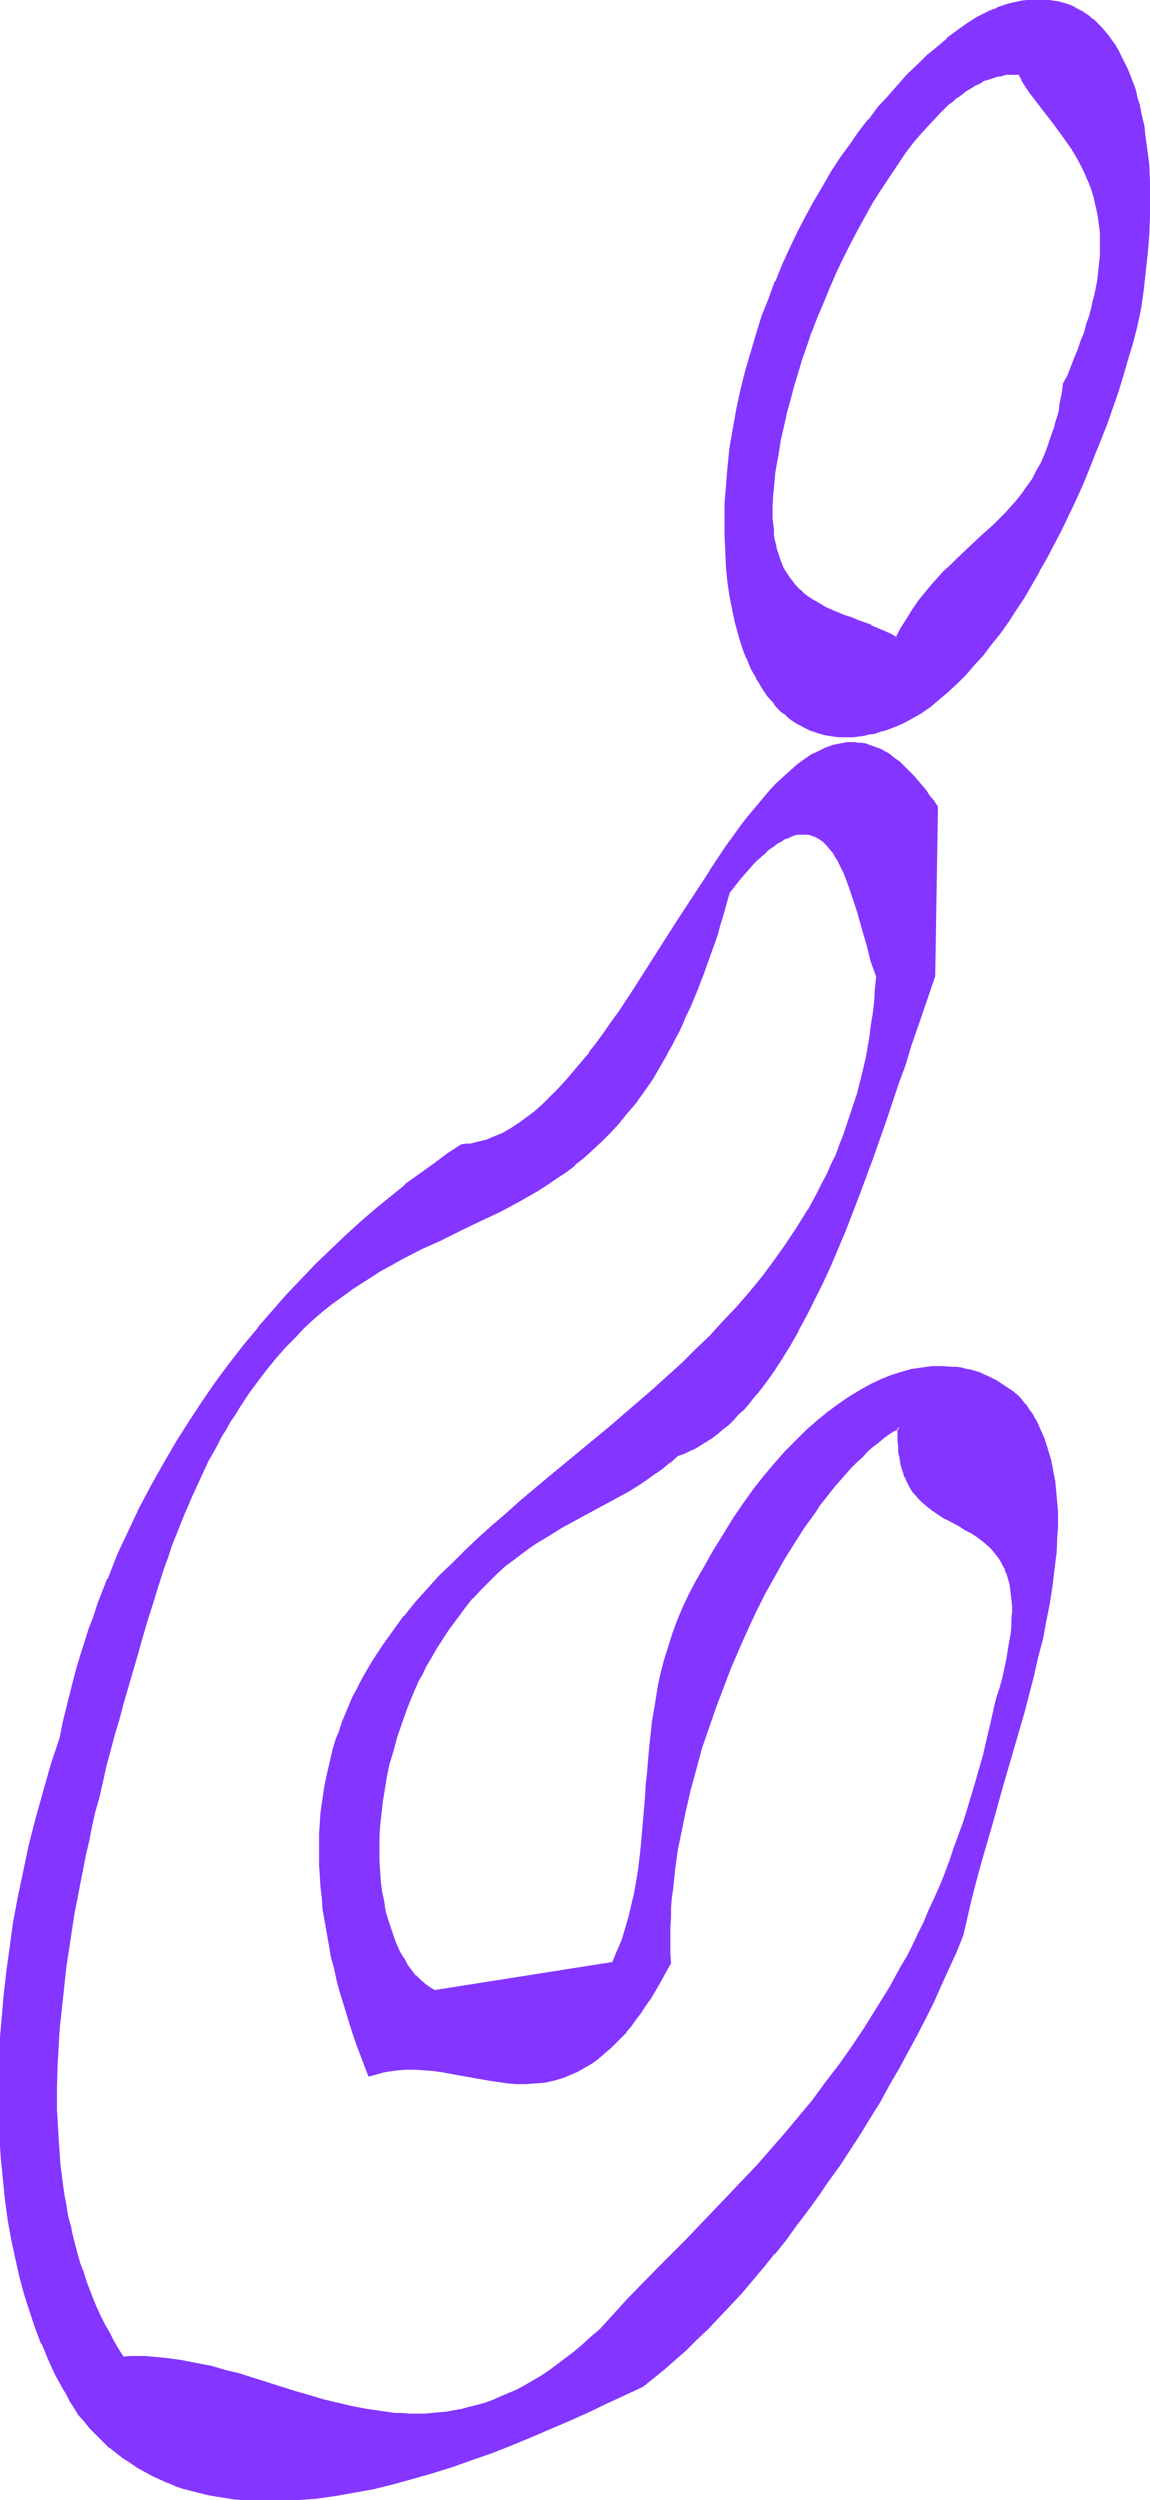 <svg xmlns="http://www.w3.org/2000/svg" fill-rule="evenodd" height="588.515" preserveAspectRatio="none" stroke-linecap="round" viewBox="0 0 1676 3642" width="270.891"><style>.brush1{fill:#8435ff}.pen1{stroke:none}</style><path class="pen1 brush1" d="m1485 108 5 9 6 9 6 8 6 9 13 18 14 18 14 18 7 10 7 10 6 11 6 11 6 11 6 12 4 12 4 13 4 14 3 15 1 15 1 8v8l1 8-1 9v17l-2 19-2 10-2 9-2 11-2 10-3 11-3 10-3 12-4 11-4 12-4 12-5 13-6 12-5 13-6 14-2 10-1 9-2 10-2 9-2 9-2 8-3 9-2 8-5 15-6 14-6 13-6 13-7 11-7 11-8 11-7 9-8 10-9 9-8 9-9 8-18 16-18 17-18 17-9 9-10 9-9 10-9 10-9 11-9 11-8 12-9 14-8 13-8 15-10-5-9-4-19-8-19-8-10-3-10-4-18-7-9-5-9-4-9-5-8-6-7-6-8-7-7-7-6-8-5-9-3-5-2-5-3-6-2-5-1-6-2-7-2-6-1-7-1-7-1-8-1-7v-45l1-9 1-11 2-11 1-11 2-12 2-12 2-12 3-13 3-13 4-14 4-19 5-19 6-19 6-20 7-20 8-21 8-21 9-21 8-21 10-21 10-21 10-21 11-21 11-20 11-19 11-20 12-18 12-18 13-17 12-17 13-15 13-14 13-14 6-6 6-6 7-5 6-6 7-5 6-4 7-4 7-4 6-4 7-3 6-3 7-2 6-1 7-2 6-1 6-1h7l6 1zm-170 945 14-7 13-9 13-9 13-10 13-11 13-12 13-13 12-14 13-14 12-16 12-16 12-17 12-17 12-18 11-19 11-19 11-20 11-20 11-21 10-21 10-22 9-22 10-22 9-22 9-23 8-23 8-23 8-23 8-23 7-23 7-23 6-23 5-29 5-27 3-28 3-27 2-26 1-26v-26l-1-25-1-24-2-23-3-22-2-11-4-21-2-10-3-10-3-10-3-9-3-9-3-9-4-8-4-9-4-7-4-8-4-7-5-7-5-7-5-6-5-6-5-5-6-6-5-4-6-5-6-4-7-3-6-3-7-3-7-3-7-1-7-2-8-1-7-1h-8l-8 1h-9l-8 2-9 2-8 2-9 3-9 3-10 4-9 4-10 5-14 9-14 11-15 11-14 12-15 12-14 14-15 14-14 16-14 16-15 16-13 18-14 18-14 19-13 19-13 20-13 21-13 22-12 22-12 23-11 23-11 24-10 24-10 25-9 26-9 26-8 26-7 27-7 28-6 28-6 29-4 28-4 30-2 25-1 25-1 24v24l1 22 2 23 2 21 3 21 3 19 4 19 5 19 6 17 6 16 7 15 3 8 4 7 4 6 4 7 4 6 4 6 10 12 4 5 5 5 5 4 6 5 5 4 5 4 6 3 6 3 6 3 6 3 6 2 7 2 6 2 7 1 13 1 7 1h8l7-1 7-1 8-1 7-1 8-2 8-2 8-3 8-3 9-3 8-3z"/><path class="pen1 brush1" d="m1485 109-1-1 5 9v1l5 8 6 9 7 9 13 17 14 18 14 19 7 10 7 10 6 10 6 11 6 12 5 12v-1l5 13 4 13 3 14v-1l3 15 2 15 1 8v33l-1 9-2 19-1 9-2 10-2 10-3 11-2 10-3 11-4 11-3 12-5 12-4 12-5 12-5 13-5 13-7 13-1 10-2 10-2 10-1 9-2 8-3 9-2 8-3 8-5 15-5 14-6 14-7 12-6 12-8 11-7 10-8 10 1-1-9 10-8 9-8 8-9 9-18 16-18 17-18 17-9 9-10 9-9 10-9 10-9 11-9 11-9 13-8 13-9 14-8 15 2-1-9-5-9-4-19-8v-1l-20-7-9-4-10-3-19-8-9-4-8-5-9-5-8-5-8-6h1l-8-7-6-7-6-8-6-9-3-5-2-5-2-5-2-6-2-6-2-6-1-6-2-7-1-7v-8l-1-7-1-9v-17l1-19v1l1-10 1-11 1-11 2-11 2-11 2-12 2-13 3-13 3-13 3-14 5-18 5-19 6-20 6-20 7-20 7-21v1l8-21 9-21 9-22 9-21 10-21 10-20 11-21 11-20 11-20 12-19 12-18 12-18 12-18 12-16 13-15 13-14 13-14 6-6 6-6 7-5 6-6v1l7-5 6-5 7-4 6-4 7-3 6-4 7-2 6-2 6-2 7-1 6-2h7-1 13l1-2-7-1h-7l-6 1-7 1-6 1-7 2-6 2-7 3-6 3-7 4-7 3-6 5-7 4-6 5-7 6-7 5-6 6-6 6-13 14-13 14-13 16-13 16-12 17-12 18-12 18-11 20-12 19v1l-11 20-10 20-11 21-9 21-10 21-9 21-8 21h-1l-8 21v1l-7 20-7 21-6 20-6 19-5 19-5 18-3 14-3 14-3 12v1l-2 12-2 12-2 12-2 11-1 11-1 10-1 10-1 19v17l1 9 1 8v7l2 7 1 7 1 7 2 6 2 6 2 6 2 5 3 6 2 4 6 10 6 8 7 8 8 6 8 6v1l8 5 8 5 9 5 9 4 19 7v1l9 3h1l9 4 19 7 19 8 10 5 10 5 9-16 8-14 9-13 8-12 9-11 9-11 9-10 9-10 10-9 9-9 18-17 19-17 17-16 9-8 8-9 9-9 8-10 7-9 8-11 7-11 7-12 6-12 6-13h1l5-15 5-15 3-8 2-8 2-9 2-9 2-9 2-9 2-10 1-10 6-13 6-13 5-13 5-12 4-13 5-11 3-12 4-11 3-11 2-11 3-10 2-10 2-10 1-10 2-19 1-9v-25l-1-8v-8l-2-16-3-14-3-14-4-13-5-12v-1l-5-12-6-11-6-11-7-11-7-10-6-10-14-18-14-18-14-18-6-8-6-9-6-9-5-9-1 2z"/><path class="pen1 brush1" d="m1316 1054 13-7 14-8 13-9 13-11 13-11 13-12 13-13 12-14 13-14 12-16 13-16 12-17 11-17 12-18 11-19 11-19v-1l11-19 11-21 11-21 10-21 10-21 10-22 9-22 9-23 9-22 9-23 8-23 8-23 7-23 7-24 7-23 6-23 6-28 4-28 3-28 3-27 2-26 1-26v-51l-1-24-3-23-3-22-1-11-5-21v-1l-2-10-3-9-2-10-3-9-4-10-3-8-4-9-4-8-4-8-4-8-4-7-5-7-5-7-5-6-5-6-5-5-6-6-6-4v-1l-6-4-6-4-6-3-7-4-7-3-7-2-7-2-7-1-7-1-8-1h-16l-9 1-8 1-9 2-9 2-9 3-9 3v1l-9 3-10 5-10 5-14 9-14 10-15 11v1l-14 12-15 12-14 14-15 14-14 16-14 16-15 16-13 18h-1l-14 18-13 19-14 19-13 20-12 21-13 22-12 22-12 23-11 23-11 24-10 25h-1l-9 25-10 25-8 26-8 27-8 27-7 28-6 28-5 28-5 29-3 30-2 25-2 25v48l1 22v1l1 22 2 21 3 21 4 20 4 19 5 18 5 17 6 16 1 1 6 15 4 7 4 7v1l4 6 4 7 4 6 4 6 10 11v1l4 5 5 5 5 4h1l5 5 5 4 6 4 5 3h1l5 3 6 3 6 3h1l6 2 6 2 7 2 6 1 14 2h22l7-1 8-1 8-2 8-1 8-3 8-2 8-3 8-3 9-4-1-3-9 4-8 3-8 3-8 3-8 2-8 1-7 2-8 1-7 1h-22 1l-14-2-7-1-6-2-6-1-7-3 1 1-6-3-6-3-6-3-6-4-5-3-6-5v1l-5-5h1l-6-4-5-5-4-5-9-11-5-6-4-7-4-6-4-7-4-7-3-7-7-16v1l-6-17-5-17-5-18-4-19-4-20-3-20-2-22-1-22-1-22v-48l1-25v1l3-26 3-29 5-29 5-29 6-28v1l7-28 8-27 8-27 8-26 10-25 9-25 10-25 11-24 12-23 11-23 12-22 13-21 13-21 13-20 13-20 14-18 14-18 13-18 15-16 14-16 15-15 14-15 14-14 15-12 14-12 15-11 14-11 14-9 9-5 10-4 9-4 9-3 9-3 9-2 8-2 9-1 8-1h16-1l8 1 8 1 7 1 7 2 6 2 7 3 6 3 7 4 6 4 6 4 5 4 6 6 5 5 5 6 5 6 5 7 4 7 5 7 4 7 4 8 4 8 3 9 3 8 4 9 3 10 3 9 2 10 3 10 4 21 2 11 2 23 3 23v-1l1 24 1 25-1 26-1 26-2 26-2 27-4 28-4 27-5 28-7 23-7 24-7 23-7 23-8 23-8 23-9 23-9 22h1l-9 22-10 23-10 22-10 21-10 21-10 21-11 20-11 20-11 19-12 19-11 18-12 18-12 16-12 17-12 15-13 14-12 14-13 13-13 12-13 11-13 10-13 9-13 8-13 7 1 3zM875 3394l-13 11-12 12-13 10-12 10-12 9-12 8-12 8-12 7-12 7-12 6-11 6-12 5-12 4-11 4-11 4-11 3-12 2-11 2-11 2-11 1-11 1-10 1h-33l-10-1-22-2-21-4-21-4-20-4-21-6-21-6-20-6-41-13-42-12-20-6-21-5-21-5-21-4-21-3-21-1-11-1h-32l-7-11-7-12-7-12-6-12-6-12-6-13-5-13-5-12-5-13-5-14-4-13-4-13-8-28-3-14-3-14-3-15-2-14-2-15-3-15-1-15-2-16-1-15-1-16-1-17v-49l1-34v-17l2-18 1-17 1-19 2-18 2-18 2-19 3-19 3-19 2-19 4-20 3-19 4-20 3-21 4-20 5-21 4-21 5-22 5-21 5-22 5-22 6-22 6-23 6-23 6-23 7-23 6-23 7-24 7-25 8-24 7-25 8-25 8-25 8-25 5-17 6-15 6-16 6-15 6-14 6-15 6-13 6-14 6-13 6-13 6-12 6-12 7-12 6-12 6-11 7-11 6-10 7-10 13-20 13-18 14-18 13-16 14-16 14-14 13-14 14-13 14-12 14-11 15-11 14-10 14-9 14-9 15-9 14-8 14-8 29-15 29-14 29-13 28-14 29-14 28-15 13-7 14-8 14-9 13-9 14-10 13-10 13-10 13-12 13-12 13-13 12-13 12-15 13-15 12-17 11-17 12-18 11-20 6-10 5-11 6-11 5-11 5-11 6-12 5-12 5-13 5-12 5-14 5-13 5-14 5-14 4-15 5-15 4-15 5-16 4-16 8-9 7-9 7-8 7-8 6-7 6-6 7-6 6-5 5-5 6-4 6-4 5-3 5-3 5-3 5-2 5-1 4-1 4-1h9l4 1 4 1 3 1 4 2 3 2 4 2 3 2 3 3 3 3 3 4 6 7 5 9 5 9 5 10 4 11 4 11 5 12 7 24 7 24 7 25 3 12 4 11 3 12 4 10-1 19-2 18-2 18-2 17-3 17-3 17-3 17-4 16-4 16-4 16-4 16-5 15-5 15-6 15-5 14-6 14-6 14-7 14-7 14-6 13-15 26-15 26-16 24-17 24-18 23-18 22-19 22-19 21-20 21-21 20-20 20-21 19-21 19-22 19-43 37-43 36-43 35-43 36-20 18-21 18-20 18-19 18-19 19-19 19-18 19-17 19-16 20-16 21-15 20-14 22-13 22-6 11-6 11-6 12-10 24-5 12-4 12-4 12-4 13-4 13-6 26-2 14-3 14-2 14-1 14-1 14-1 15-1 15v15l1 15v16l1 16 2 16 2 17 2 17 3 17 3 17 4 18 4 18 5 18 4 19 6 19 6 19 6 20 8 20 7 20 8 21 7-3 13-3 7-2 14-2 13-1h14l13 1 14 2 13 1 27 5 26 5 14 3 13 1 14 2 13 1h27l14-2 13-3 7-1 7-3 7-2 7-3 7-3 6-4 7-4 7-4 7-5 7-6 7-6 7-6 7-7 7-8 8-8 7-8 7-9 7-10 7-11 7-11 8-11 7-13 7-13 7-13v-14l-1-13v-13l1-13v-14l1-14 1-14 1-14 4-28 4-29 5-29 6-30 7-29 8-30 9-29 9-29 10-30 11-29 12-28 11-28 13-28 13-27 13-26 14-26 14-25 15-24 14-22 15-22 8-10 7-10 8-10 8-10 8-9 7-9 8-8 8-8 8-8 7-7 8-7 8-6 8-6 7-6 8-5 8-5v29l1 8 1 8 2 7 1 7 2 7 3 6 2 6 3 6 3 5 4 5 3 4 4 5 4 4 8 7 9 7 9 6 9 5 20 11 9 6 10 5 9 6 9 7 8 7 4 4 3 4 4 5 3 4 3 6 3 5 3 6 2 6 2 6 2 7 1 8 2 7v9l1 9v19l-1 10-1 11-2 11-1 13-3 13-3 13-3 14-4 15-4 15-5 17-5 22-5 22-5 21-6 21-5 21-6 20-6 20-7 20-6 19-7 19-7 18-7 18-7 18-8 17-7 18-8 17-8 16-8 16-8 16-9 16-17 31-17 29-18 28-19 28-19 27-19 26-20 25-20 25-20 24-21 24-20 23-21 22-21 22-21 22-42 44-42 42-42 43-40 44zm612-1356-5-5-6-5-6-4-6-4-5-4-6-4-7-3-6-3-6-3-7-2-6-2-7-2-6-2-7-1-7-1-7-1-14-1-14 1-14 1-15 3-15 4-15 4-15 6-16 8-15 8-16 9-15 11-16 11-15 13-16 14-15 15-16 16-15 17-15 19-16 19-15 21-14 22-15 22-14 24-14 26-12 19-10 19-8 19-9 19-7 19-6 19-5 18-5 19-4 19-4 18-3 18-3 19-2 18-2 18-3 36-1 18-1 18-3 35-3 36-2 17-3 17-2 18-4 17-3 17-4 17-5 17-6 17-6 17-8 17-260 40-7-4-7-5-7-6-7-7-6-7-6-9-6-9-5-10-5-10-5-11-4-12-4-13-3-13-3-13-2-15-2-15-1-15-1-16-1-16 1-17 1-17 1-18 2-18 3-18 4-19 4-19 5-19 6-20 6-19 8-20 8-21 9-20 5-11 6-10 6-10 11-19 5-9 6-9 6-9 11-16 12-15 11-13 12-13 12-12 11-11 12-11 12-10 12-9 12-8 12-8 12-8 24-14 24-13 24-13 25-13 24-14 12-7 12-8 12-8 12-9 12-9 11-10 9-3 8-4 9-4 8-5 8-5 8-6 8-5 8-7 7-6 8-7 7-8 8-7 7-8 7-9 7-8 7-9 14-19 13-20 13-21 12-21 12-23 12-23 12-24 11-25 11-25 10-26 11-26 10-27 20-53 19-55 18-54 9-27 9-26 9-26 8-26 9-25 8-25 4-246-5-9-6-8-5-7-6-7-6-7-5-6-6-6-5-6-6-5-5-5-6-4-5-4-5-3-6-4-5-2-5-3-6-2-5-2-6-1-5-1-5-1h-16l-10 1-11 3-10 3-11 5-10 6-11 6-10 8-10 9-10 9-11 10-10 11-10 12-10 12-11 13-10 13-10 14-10 15-11 14-10 16-10 15-21 32-21 33-20 33-21 33-22 33-21 32-11 15-11 15-10 15-11 15-12 14-11 13-11 13-11 12-11 12-12 11-11 10-12 9-12 9-11 7-12 7-12 6-12 4-13 4-12 2-6 1h-6l-20 14-21 14-20 15-21 16-21 17-21 17-22 19-21 19-22 21-22 21-21 22-22 23-21 24-21 24-21 26-21 27-20 27-19 28-20 29-19 31-18 30-18 32-16 33-17 34-16 34-7 18-7 17-14 37-7 18-6 19-6 19-6 19-6 19-6 19-5 20-5 20-4 20-5 21-12 39-12 40-11 39-9 38-9 38-8 38-6 37-6 37-5 36-4 36-3 35-2 35-1 34-1 33v33l2 32 2 31 2 31 4 30 4 29 5 29 6 27 6 27 7 26 8 26 8 24 9 23 9 23 10 21 11 21 6 10 5 9 6 10 6 9 9 10 9 10 9 10 9 9 9 9 10 8 10 7 11 7 10 7 11 6 11 6 11 5 11 5 12 4 11 4 12 4 12 3 12 2 13 3 12 2 13 1 13 2h12l13 1h27l13-1h14l13-1 14-2 14-2 13-1 28-5 28-6 29-7 28-7 29-8 28-10 29-9 28-11 29-11 28-11 28-12 28-12 27-12 28-13 26-13 27-13 15-12 16-12 16-14 16-14 16-16 16-16 16-16 16-17 17-18 16-19 16-19 16-20 16-20 16-21 16-21 16-22 15-22 16-22 15-23 14-23 15-23 14-24 14-24 14-24 13-24 13-24 12-24 12-25 12-24 11-25 10-24 11-24 5-26 7-27 7-26 7-27 15-54 16-55 16-55 15-54 8-28 7-26 6-27 6-27 6-26 4-26 4-25 4-25 2-24 2-24v-46l-1-11-1-11-1-11-2-10-2-11-2-10-3-10-3-9-3-10-4-9-4-9-5-9-5-9-5-8-6-8-6-8z"/><path class="pen1 brush1" d="m874 3393-13 11-12 11-13 11-12 9-12 9-12 9-12 8-12 7-12 7-11 6-12 5-12 5-11 5-11 4-11 3-12 3-11 3-11 2-11 2-11 1-11 1-10 1h-22l-11-1h-10l-21-3-21-3-21-4-21-5-21-5-20-6-21-6-41-13-41-13-21-5-20-6h-1l-21-4-20-4-22-3-21-2-11-1h-21l-11 1h1l-7-11-7-12-6-12-7-12-6-12-6-13-5-12-5-13-5-13-4-13-5-13-4-14-7-27-3-15v1l-4-15-2-14-3-15-2-14-2-16-2-15-1-15-1-16v1l-1-16-1-17-1-16v-33l1-34 1-17 1-18 1-17 2-18 2-19 2-18 2-19 2-18 3-19 3-20 3-20 3-19 4-20 4-21 4-20 4-21 5-21 4-21 5-22 6-21 5-22 5-23 6-22 6-23 7-23 6-23 7-24 7-24 7-24 7-25 7-24 8-25 8-26 8-25 6-16 5-16 6-15 6-15 6-15 6-14 6-14 6-13 6-13 6-13 6-13 7-12 6-11 6-12 7-11 6-11 7-10 6-10 13-20 14-19 13-17 13-16 14-16 14-14 13-14 14-13 14-12 14-11 14-10 15-11 14-9 14-9 14-9 15-8 14-8 29-15 29-13 28-14 29-14 28-13 28-15 14-8 14-8 14-9 13-9 14-9 13-10v-1l13-10 13-12 13-12 13-13 12-13 12-15 13-15 12-17 12-17 11-19 11-19v-1l6-10 5-10 6-11 5-11 5-12 6-12 5-12 5-12 5-13 5-13 5-14 5-14 5-14 5-14 4-15 5-16 4-15 5-17v1l7-9 7-9 7-8 7-8 6-7 6-6 7-6 6-5h-1l6-5 6-4 5-4 6-3 4-3 6-2 4-2 5-2 4-1h5-1 12l4 1 4 2v-1l3 2 4 2 1-3-4-2-3-1-4-2-4-1h-13l-4 1h-1l-4 1-5 1-5 2-5 3-5 2-5 4-6 4-5 4-6 5-6 5-7 6-6 6-7 7-6 8-7 8-7 9h-1l-7 9-4 17-5 15-5 16-4 15-5 14-5 15-5 14-5 13-5 13-4 13-5 12-6 12-5 12-5 12-6 11-5 11-6 10-5 10-11 20-12 18-12 17-12 17h1l-13 15-12 15-12 13-13 13-13 12-13 11-13 11-13 10-13 10-14 9-14 8-13 9-14 7-28 15-28 14-29 14-28 13-29 14-29 15-14 8-15 8-14 8-15 9-14 10-14 10-14 11-14 11h-1l-14 12-14 13-13 14-14 14-14 16-13 16h-1l-13 18-13 18-13 20-7 10-6 11-7 10v1l-6 11-6 11-7 12-6 12-6 12-6 13-6 14-7 13-6 14-5 14-6 15h-1l-5 15-6 15-6 16-6 16-8 26-8 25-7 25-8 24-7 25-7 24-7 24-7 24-6 23-6 23-6 23-6 22-6 23-5 22-6 22-5 21-4 22-5 21-4 20-4 21-4 20-4 20-3 20-3 20-3 19-3 19-2 19-2 19-2 18-2 18-2 18v1l-1 17-1 18-1 17-1 34v17l1 16v16l1 17 1 16 1 15 1 16 2 15 2 15 2 15 3 15 3 14 3 14 3 14 7 28 4 14 5 13 4 13 5 13 6 13 5 13 6 12 6 12 6 13 7 12 6 12 8 12 12-1h21l11 1 21 2 21 3 21 4 21 4 20 6 21 5 41 13 41 12 21 7 21 6 20 5 21 5 21 4 21 3 21 3h11l11 1h22l10-1h1l10-1 11-1 12-2 11-2 11-3 11-3 12-3 11-4 12-5 11-5 12-6 11-6 12-6h1l11-8 12-8 12-8 13-9 12-10 12-10h1l12-12 13-11-2-2z"/><path class="pen1 brush1" d="m1193 1222 3 2 3 2 3 3 3 3 3 4 6 7 5 9v-1l5 10 5 10 4 10 4 11 4 12 8 24 7 25 7 24 3 12 3 12 4 11 4 11v-1l-2 19v-1l-1 19-2 17-3 18-2 17-3 17-3 17v-1l-4 17-4 16-4 16-5 15-5 15-5 15-5 15-6 15-5 14-7 14-6 14-7 13-7 14-14 26v-1l-16 26-16 24-17 24-17 23-18 22-19 22-20 21-19 21-21 20-20 20-21 19-21 19-22 19-43 37-86 71-43 36-20 18-21 18-20 18-19 18-19 19-19 18-18 20-17 19-16 20h-1l-15 21-15 21-14 21-13 22-6 11-6 12-6 11-10 24-5 12-4 13-5 12-4 13-3 13-6 26-3 14-2 13-2 14-2 14-1 15-1 15v45l1 16 1 16 2 17 1 16 3 17 3 17 3 17 3 18 5 18 4 19 5 18 6 19 6 20 6 19 7 20 8 21 8 21 8-2 14-4 6-1 14-2 13-1h14l13 1 13 1 14 2 27 5 40 7 13 2 14 2 13 1h14l13-1 14-1 13-3h1l6-2 7-2 7-3 7-3 7-3 7-4 7-4 7-4 7-5 7-6 7-6 7-6 7-7 8-8 7-7v-1l7-8 7-10 7-9 7-11 8-11 7-12 7-12 7-13 8-14-1-14v-39l1-14v-14l1-13 2-14 3-29 4-29 6-29 6-29 7-30 8-29 8-30 10-29 10-29 11-29 11-29 12-28 12-27 13-28 13-26 14-25 14-25 15-24 14-22 16-22 7-11 8-10 7-9 8-10 8-9 7-8 8-9 8-8 8-7 7-8 8-7 8-6 7-6 8-6 8-5 8-4-3-2v20l1 9v8l2 8 1 8 2 7 2 6 2 7h1l2 6 3 5v1l3 5 3 5 6 2v1l-3-5-4-5-3-5-3-5-2-6-2-6-2-7-2-7-1-7-2-8-1-9v1-31l-10 6-8 5-7 6-8 6-8 6-8 7-7 7-8 8-8 8-8 8-7 9-8 9-8 10-8 10-7 10-8 10-15 22-15 23-14 23v1l-14 24-14 26-13 26-13 27-13 28-12 28-11 29-11 29-10 29-9 29-9 30-8 30-7 29-6 30-5 29-5 29-3 28-2 14-1 14v14l-1 14v39l1 14v-1l-7 14-7 13-8 12-7 12-7 11-7 10-7 10-7 9-8 9v-1l-7 8-7 8-7 7-7 6-7 6h1l-8 5-7 5-6 5-7 4-7 4-7 3-7 3-7 2-6 2-7 2-14 3-13 1-13 1h-14l-13-1-13-2-14-2-40-7-27-5-13-2-14-1-13-1h-14l-13 1h-1l-13 2-7 1-14 4-7 2 2 1-8-20-7-21-7-20-6-19-6-20-6-19-5-18-5-19-4-18v1l-3-18-4-17-2-18-3-16-2-17-1-16-1-16-1-16v-45l1-15 1-14 2-14 2-14 2-14 2-13 7-27 3-12 4-13 4-13 5-12 5-12h-1l11-23 5-12 6-11 7-11 12-22 14-22 15-21 16-20 16-20 17-19 18-19 19-19 19-19 19-18 20-18 21-18 20-18 43-35h-1l87-72 43-37 22-19 21-19 21-19 20-20 21-20 20-21 19-21 19-22 18-22 18-23 17-24 16-25 15-25 15-26 7-14 6-13 7-14 6-14 6-14 6-15 5-15 5-15 5-15 5-16 4-15 4-16 3-17 4-17 3-16 2-18 3-17 2-18 1-18 2-19-4-11-4-11-3-12-3-12-7-24-8-25-7-24-4-11-4-12-5-11-5-9-5-10-5-9-5-7h-1l-3-3v-1l-3-3-3-3-3-2-4-3-1 3z"/><path class="pen1 brush1" d="m1330 2174 4 4 4 5 4 4 8 7 9 7 9 6 9 6h1l19 10 9 6 10 5 9 6 9 7 8 7 4 4 3 4 4 5 3 4 3 5 3 6 3 5h-1l3 6 2 7 2 7v-1l1 8 1 8 1 8 1 9v9l-1 10v10l-1 11-2 11-2 12-2 13-3 14-3 14-4 15-5 15-4 16v1l-5 22-5 21-5 22-6 21-6 21-6 20-6 20-6 19-7 19-7 19-6 19v-1l-7 19-7 17-8 18-8 17-7 17-8 16-8 17-8 16-9 15-17 31-18 29-18 29-18 27-19 27-20 26-19 26-20 24-20 24-21 24-20 23-21 22-21 22-21 22-42 44-42 42-42 43-40 44 2 2 40-44 42-42 42-43 42-44 21-21 21-23 21-22 20-23 21-24 20-24 20-25 20-25 19-26 19-27 19-28 18-28 18-30 17-30 8-16 8-16 8-16 8-17 8-17 8-17 7-17 7-18h1l7-18v-1l6-18 7-19 7-19 6-19 6-20 6-21 6-20 5-21 6-22 5-21v-1l5-22 4-16 5-16 4-15 3-14 3-13 2-13 2-12 2-12 1-11v-39l-1-8-1-8-2-7-1-7-2-7-3-6-3-6-3-5-3-5-3-5-3-5h-1l-3-4-4-4-8-7-1-1-8-6-10-6-9-6-10-5-19-11-9-5-9-6-9-7-8-7-4-4-4-5-6-2z"/><path class="pen1 brush1" d="m1488 2037-5-5-6-5-6-4-6-4-6-4-6-4-6-3-6-3-7-3-6-3-7-2-6-2-7-1-7-2-7-1h-7l-14-1h-14l-15 2-14 2h-1l-14 4-16 5-15 6-15 7-16 9-15 9-16 11-15 11-16 13-16 14-15 15-16 16-15 17-16 19-15 19-15 21-15 22-14 23-15 24-14 25-11 19-10 19-9 19-8 19-7 19-6 19-6 19-5 19-4 18-3 19-3 18-3 18-2 19-2 18-3 36-2 18-1 18-3 35-3 35-2 18-2 17-3 18-3 17-4 17-4 17-5 17-5 17-7 16-7 17 1-1-260 41h1l-7-4-7-5-7-6-7-7v1l-6-8-6-8-5-10v1l-6-10-5-11-4-11-4-12-4-12-4-13-2-14-3-14-2-15-1-15-1-16v-33l1-17 2-18 2-18 3-18 3-19 4-19v1l6-20 5-19 7-20 7-20 8-20 9-21 6-10 5-11 6-10 11-19 6-9 5-8 6-9 12-16 11-15 11-14v1l12-13 12-12 11-11 12-11 12-9 12-9 12-9 12-8 12-7 24-15 24-13 24-13 24-13 24-13 13-8 12-8 11-8 12-8 12-10h1l11-10 9-3 8-4 9-4 8-5 8-5 8-5 8-6 8-7 8-6 7-7 7-8 8-7 7-8 7-9 7-8 7-9 14-19 13-20 13-21 12-21v-1l12-22 12-24 12-24 11-24 11-26 11-26 10-26 10-26 20-54 19-54 18-54 10-27 8-27 9-26 9-26 17-50 4-247-6-9-6-7-5-8-6-7-6-7-5-6-6-6-11-11-5-5-6-4-5-4-5-4-6-3-5-3-6-2-5-2-6-2-5-2-6-1h-5l-5-1h-11l-11 2 1 2 10-1h10l6 1h5l5 1 5 2 6 2 5 2v-1l5 3 6 3h-1l6 3 5 3 6 4 5 5v-1l5 5 11 11 6 6 5 6 6 6 5 8 6 7 5 8 6 9v-1l-4 246-17 50-9 25-9 27-8 26-9 27-19 54-19 54-20 54-10 26-10 26-11 26-11 25-11 25-11 24-12 24-12 22-13 22-13 21-13 19-13 19-7 9-7 9v-1l-7 9-7 8-8 7-7 8-8 7-7 6-8 7v-1l-8 6-8 6-8 5-8 4-8 5-8 3-9 4-12 10-12 9-12 9-12 8-12 8-12 7-24 14-24 13-24 13-25 13-24 14-12 8-12 8-12 8-12 9-12 10-12 11-11 11-12 12-12 13-11 14h-1l-11 14-12 16-5 9-6 9-5 9-12 19-5 10-6 10-5 11-9 21-9 20-7 20-7 20-5 20-5 19-5 19-3 19-3 18-2 18-2 18-1 17v33l1 16 1 16 2 14 3 15 3 13v1l3 13 4 12 4 12 5 11 5 11 5 10 6 9 6 9 6 7 7 7 7 6 7 5 8 5 261-41 8-18 6-17 6-17 5-17 4-16v-1l4-17 3-17 3-17 2-18 2-17 3-35 3-36 1-18 2-18 3-36 2-18 2-18 3-18 3-19 3-18 4-19 5-18 6-19 6-19 7-19 8-19 9-19 10-19v1l11-20 14-25 14-24 15-23 15-21 15-21 15-20v1l15-19 15-17 16-16 15-15 16-14 15-13v1l16-12 15-11 16-9 15-8 15-7 16-6h-1l15-5 15-4 15-2 14-2h28l7 1 7 1 6 2 7 1 7 2 6 2 6 3 7 2 6 3 6 4 6 3 6 4 6 4 5 5v-1l6 5 5 5 2-2z"/><path class="pen1 brush1" d="m1224 1083-10 2-11 4-10 5-11 5-10 7-11 8-10 9-10 9-11 10-10 11-10 12-10 12-11 13-10 13-10 14-11 15-10 15-10 15-10 16-21 32-21 32-21 33-21 33-21 33-21 32-11 15-11 16-11 15-11 14h1l-12 14-11 13-11 13-11 12-12 12-11 11-11 10-12 9-11 8-12 8-12 7-12 5-12 5-12 3-12 3h-6l-7 1-20 13-20 15-21 15-21 15v1l-21 17-21 17-22 19-21 19-22 21-22 21-21 22-22 23-21 24-21 24v1l-21 25-21 27-20 27-20 29-19 29-19 30-18 31-18 32-17 32-16 34-16 34-7 18-7 18h-1l-14 36-6 19-7 18-6 19-6 19-6 20-5 19-5 20-5 20-5 20-4 21-13 39-11 39-11 39-10 39-8 38-8 38-7 37-5 37-5 36-4 36-3 35-3 35-1 34v66l1 32 2 31v1l3 30 3 30 4 30 5 28 6 28 6 27 7 26 8 25 8 24 9 24h1l9 22 10 22 11 20 6 10 5 10 6 9 6 10 9 10 8 10 10 10 9 9 9 9h1l10 8 9 7 11 7 10 7 11 6 11 6 11 5 11 5h1l11 5 12 4 12 3 12 3 12 3 12 2 13 2 12 2 13 1h1l12 1h13l14 1 13-1h13l14-1 13-1 14-1 14-2 14-2 28-5 28-5 28-7 29-8 28-8 29-9 28-10 29-10 28-11 29-12 28-12 28-12 27-12 27-13 54-25 15-12 16-13 16-14 16-14 16-16 16-15 16-17 16-17 17-18 16-19 16-19 16-20h1l16-20 15-21 16-21 16-22 15-22 16-22 15-23 15-23 14-23 15-24 13-24 14-24 13-24 13-24 13-25 12-24 11-25 11-24 11-24 10-25 6-26 6-26 7-27 7-26 16-55 15-54 16-55 16-55 7-27 7-27 6-27-2-1-7 27-7 27-7 27-16 55-16 55-15 55-16 54-7 27-7 26-6 26-6 26-10 24-10 25-11 24-12 25-12 24-12 24-13 25-13 24-14 24-14 23-14 24-15 23-15 23-15 23-15 22-16 22-15 22-16 21-16 21-16 20-16 20-16 19-16 19-17 18-16 17-16 16-16 16-16 15-16 15-16 14-15 12-16 12-26 13-27 13-27 12-28 13-27 12-29 12-28 11-28 11-29 10-28 10-29 9-28 9-29 7-28 7-28 5-28 5-14 2-13 2-14 1-14 1h1l-14 1h-13l-13 1-14-1h-13l-12-1-13-1-13-2-12-2-13-2h1l-13-3-12-3-11-3-12-4-12-5 1 1-11-5-12-6-11-5h1l-11-6-11-7-10-7-10-7-10-8-9-9-9-9-9-10-9-10-9-10-6-9-5-10v1l-6-10-6-10-10-21-10-21-10-22-9-24-8-24-8-25-7-26-6-27-6-27-5-29-4-29-3-30-3-31-2-31-1-32v-66l1-34 3-35 3-35 4-36 4-36 6-36 7-38 8-37 8-38 10-39 10-39 12-39 13-40 4-20 5-20 5-20 5-20 5-20 6-19 6-19 6-19 7-19 6-18 14-36 7-18 8-17 15-35 17-33 17-33 17-32 19-31 19-30 19-29 20-28 20-27 20-27 21-26 21-24 21-24 22-23 21-22 22-21 22-21 21-19 22-19h-1l22-17 21-17 21-16 20-15 21-14 19-13 6-1h6l13-3 12-3 12-5 12-6 12-7 12-7 12-9 11-9h1l11-10 12-11 11-12 11-12 11-13 11-13 12-15 11-14 11-15 11-15 10-16 22-31 21-33 21-33 21-33 20-33 21-32 10-15 11-16 10-14 10-15 10-14 11-13h-1l11-13 10-13v1l10-12 10-11 11-10 10-9 10-9 10-7 11-7h-1l11-6 10-5v1l10-4 11-3-1-2z"/><path class="pen1 brush1" d="m1513 2414 7-26 5-27 5-25 4-26 3-25 3-24 1-24 1-12v-23l-1-11-1-11-1-11-1-11-2-10-2-11-2-10-3-10-3-10-3-9v-1l-4-9-4-9-4-9-5-8v-1l-6-8-5-8h-1l-6-8-2 2 6 8 6 8 5 8 5 9 5 8 4 9 3 10 4 9 2 10 3 10 2 10 2 10 2 10 1 11 1 11 1 11 1 11v23l-1 12-1 24-3 24-3 25-4 25-5 26-5 26-6 26 2 1z"/></svg>
